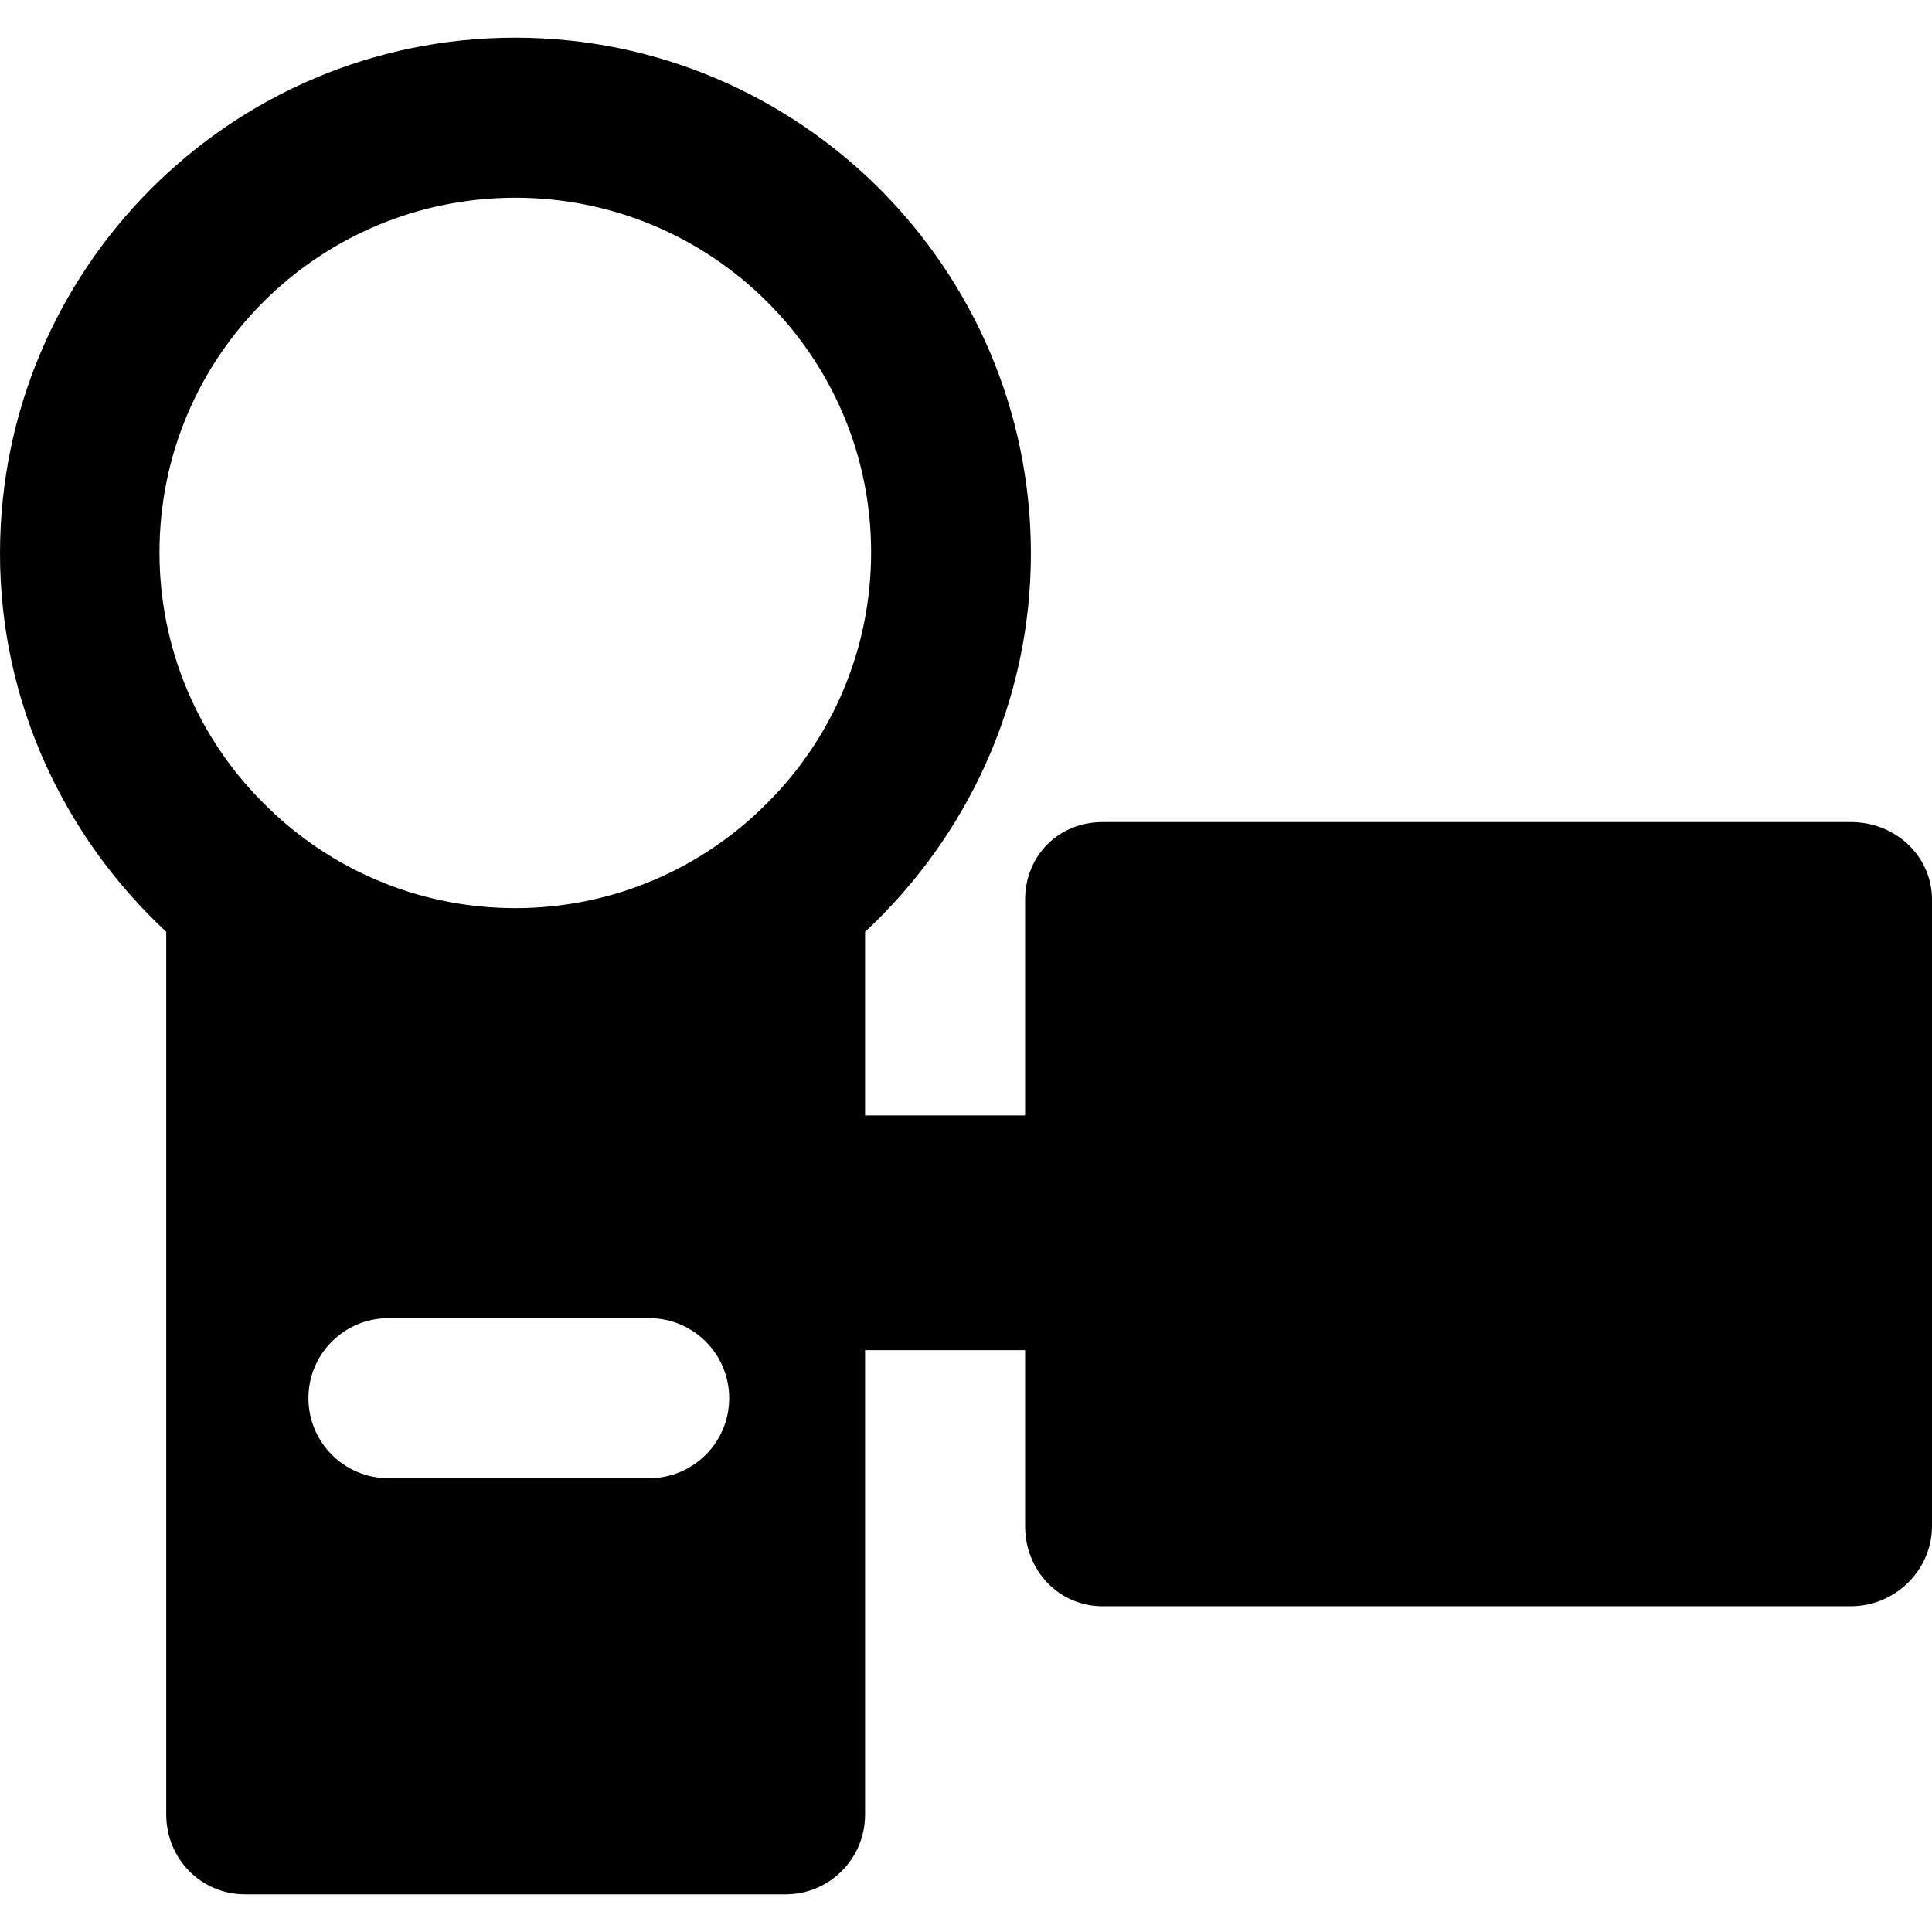 <?xml version="1.0" encoding="iso-8859-1"?>
<!-- Uploaded to: SVG Repo, www.svgrepo.com, Generator: SVG Repo Mixer Tools -->
<!DOCTYPE svg PUBLIC "-//W3C//DTD SVG 1.1//EN" "http://www.w3.org/Graphics/SVG/1.1/DTD/svg11.dtd">
<svg fill="#000000" height="800px" width="800px" version="1.1" id="Capa_1" xmlns="http://www.w3.org/2000/svg" xmlns:xlink="http://www.w3.org/1999/xlink" 
	 viewBox="0 0 362.159 362.159" xml:space="preserve">
<path d="M346.951,154.097H206.708c-8.271,0-14.549,6.289-14.549,14.561v40.439h-30v-34.42c19-17.675,31.083-42.921,31.083-70.912
	c0-53.321-43.353-96.702-96.673-96.702S0,50.444,0,103.765c0,27.99,12.16,53.236,31.16,70.911v165.455
	c0,8.272,6.494,14.966,14.766,14.966h101.339c8.271,0,14.895-6.694,14.895-14.966v-87.034h30v32.98
	c0,8.271,6.277,15.021,14.549,15.021h140.242c8.271,0,15.209-6.749,15.209-15.021V168.657
	C362.159,160.386,355.222,154.097,346.951,154.097z M121.69,277.097H72.814c-8.284,0-15-6.716-15-15c0-8.284,6.716-15,15-15h48.876
	c8.284,0,15,6.716,15,15C136.69,270.381,129.974,277.097,121.69,277.097z M143.976,150.37
	c-12.058,12.258-28.828,19.866-47.381,19.866c-18.56,0-35.334-7.613-47.392-19.877c-11.929-11.969-19.307-28.557-19.307-46.816
	c0-36.779,29.921-66.48,66.699-66.48c36.778,0,66.699,29.7,66.699,66.48C163.294,121.807,155.912,138.4,143.976,150.37z"/>
</svg>